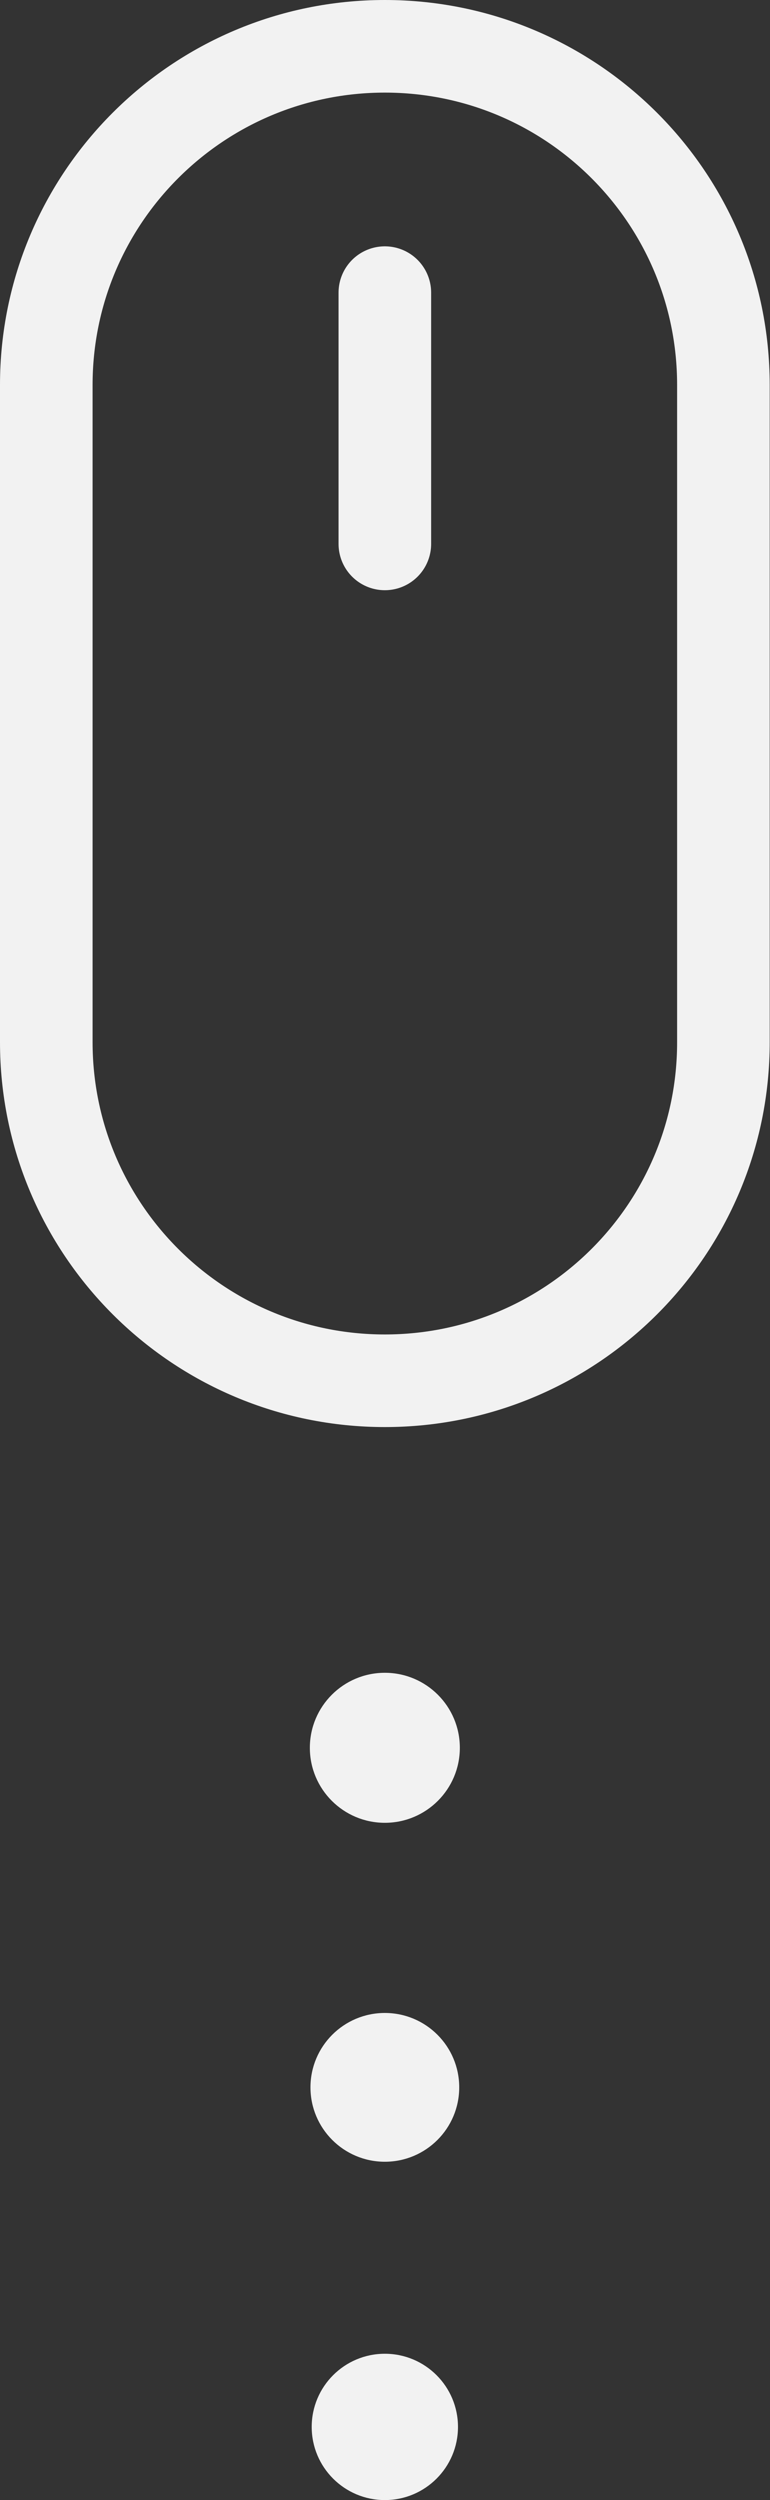 <svg id="Ebene_1" xmlns="http://www.w3.org/2000/svg" viewBox="0 0 24.95 80.99"><rect x="0" y="0" width="24.95" height="80.99" fill="#333333" stroke="none"/><style>.st0{fill:none;stroke:#f2f2f2;stroke-width:3;stroke-linecap:round;stroke-miterlimit:10}.st1{fill:#f2f2f2}</style><path class="st0" d="M12.47 44.73c-6.06 0-10.97-4.91-10.97-10.97V12.47C1.5 6.41 6.41 1.5 12.47 1.5c6.06 0 10.97 4.91 10.97 10.97v21.28c.01 6.07-4.91 10.98-10.97 10.98zM12.47 9.48v8.14"/><circle class="st1" cx="12.47" cy="56.62" r="2.43"/><circle class="st1" cx="12.47" cy="67.62" r="2.41"/><circle class="st1" cx="12.47" cy="78.62" r="2.37"/></svg>